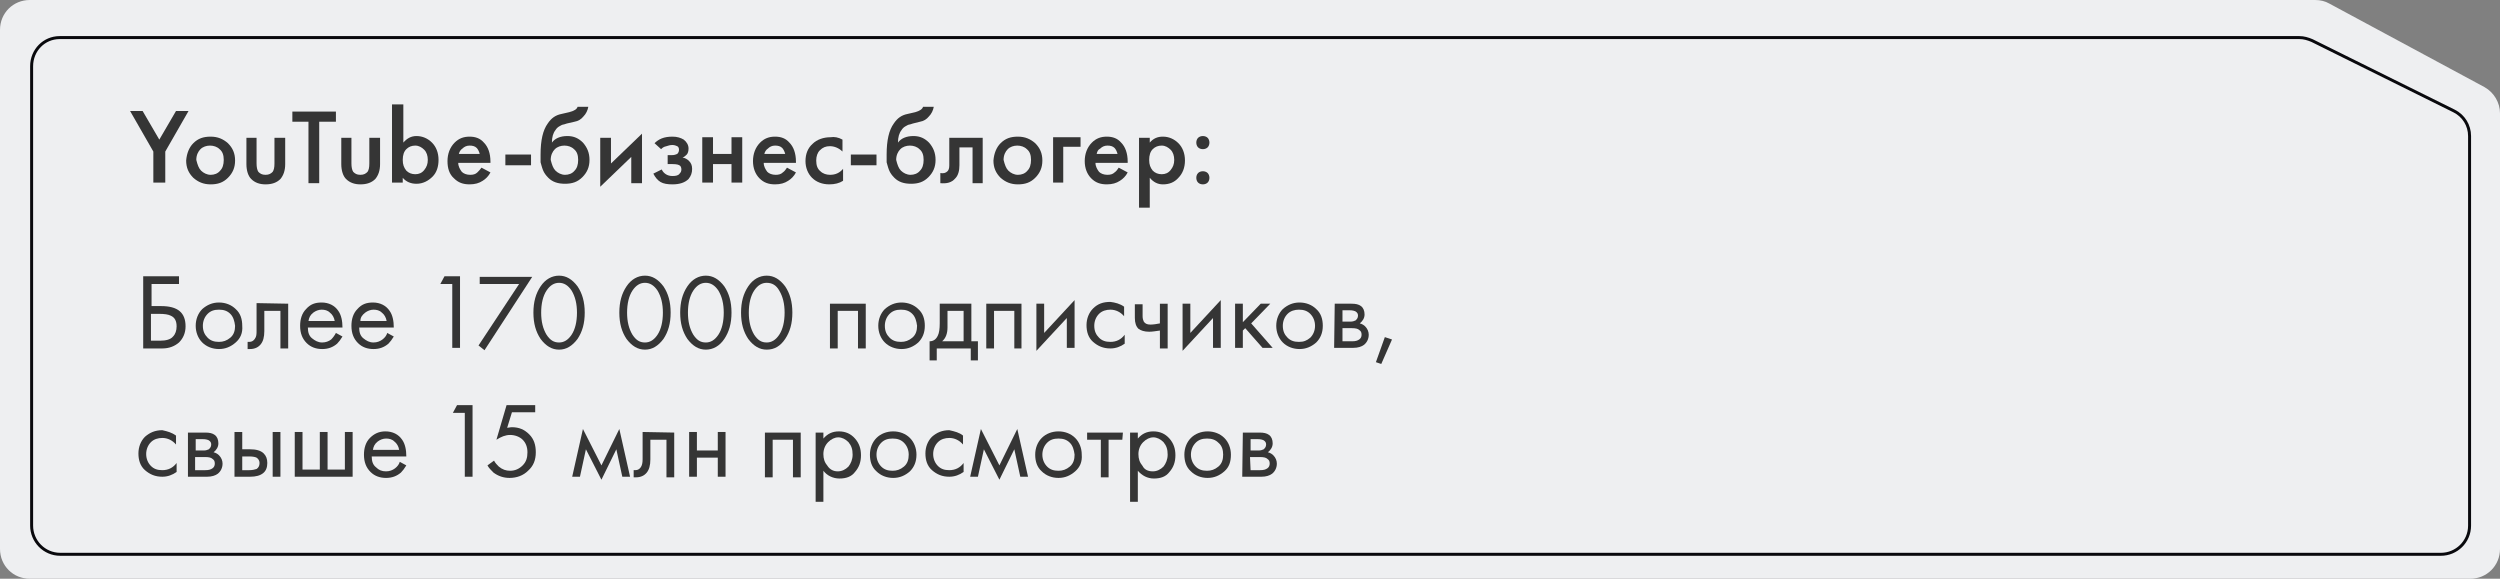 <?xml version="1.0" encoding="UTF-8"?> <!-- Generator: Adobe Illustrator 26.5.0, SVG Export Plug-In . SVG Version: 6.00 Build 0) --> <svg xmlns="http://www.w3.org/2000/svg" xmlns:xlink="http://www.w3.org/1999/xlink" id="Слой_1" x="0px" y="0px" viewBox="0 0 419 97" style="enable-background:new 0 0 419 97;" xml:space="preserve"><rect x="0" y="0" width="419" height="97" fill="#808080" stroke="none"/> <style type="text/css"> .st0{fill:#EEEFF1;} .st1{fill:none;stroke:#09090D;stroke-width:0.5;} .st2{fill:#353535;} </style> <path class="st0" d="M390.4,0.6C389.7,0.2,388.9,0,388,0H5C2.2,0,0,2.2,0,5v87c0,2.8,2.2,5,5,5h409c2.8,0,5-2.2,5-5V19 c0-1.8-1-3.5-2.6-4.4L390.4,0.6z"></path> <path class="st1" d="M387.5,6.8c-0.7-0.3-1.4-0.5-2.1-0.5H10c-2.6,0-4.7,2.1-4.7,4.8v77c0,2.6,2.1,4.8,4.8,4.8h399 c2.6,0,4.8-2.1,4.8-4.8V22.8c0-1.8-1-3.4-2.6-4.2L387.5,6.8z"></path> <g> <path class="st2" d="M24,58.3v-12h6v1.3h-4.6v3.7H27c2.8,0,4.1,1.1,4.1,3.4c0,1.1-0.4,2-1.1,2.7c-0.7,0.6-1.6,1-2.8,1H24V58.3z M25.3,52.6v4.5h1.5c1,0,1.8-0.2,2.2-0.7c0.4-0.4,0.6-1,0.6-1.7c0-0.9-0.3-1.5-1-1.8c-0.4-0.2-1-0.3-2-0.3H25.3z"></path> <path class="st2" d="M39.5,57.4c-0.8,0.7-1.7,1.1-2.8,1.1s-2.1-0.4-2.8-1.1s-1.1-1.7-1.1-2.8s0.4-2.1,1.1-2.8 c0.8-0.7,1.7-1.1,2.8-1.1s2.1,0.4,2.8,1.1c0.8,0.7,1.1,1.7,1.1,2.8C40.7,55.8,40.3,56.7,39.5,57.4z M38.6,52.6 c-0.5-0.5-1.1-0.7-1.9-0.7s-1.4,0.2-1.9,0.7s-0.8,1.2-0.8,2c0,0.9,0.3,1.5,0.8,2s1.1,0.7,1.9,0.7c0.7,0,1.3-0.2,1.9-0.7 s0.8-1.2,0.8-2C39.3,53.8,39.1,53.1,38.6,52.6z"></path> <path class="st2" d="M48.3,50.9v7.5H47v-6.3h-2.7v3.4c0,1-0.2,1.7-0.6,2.2c-0.4,0.5-1,0.8-1.8,0.8c-0.1,0-0.2,0-0.4,0v-1.2 c0.1,0,0.2,0,0.3,0c0.4,0,0.7-0.2,0.9-0.5C43,56.4,43,56,43,55.4v-4.6L48.3,50.9L48.3,50.9z"></path> <path class="st2" d="M56.3,55.8l1.1,0.6c-0.3,0.5-0.6,0.9-0.9,1.2c-0.7,0.6-1.5,0.9-2.5,0.9s-1.9-0.3-2.6-1 c-0.7-0.7-1.1-1.6-1.1-2.9c0-1.1,0.3-2.1,1-2.8c0.7-0.8,1.5-1.1,2.6-1.1c1.2,0,2.2,0.5,2.8,1.4c0.5,0.7,0.7,1.7,0.7,2.8h-5.8 c0,0.8,0.2,1.4,0.7,1.8s1,0.7,1.7,0.7c0.6,0,1.1-0.2,1.5-0.5C55.8,56.6,56.1,56.2,56.3,55.8z M51.7,53.8h4.4 c-0.1-0.6-0.4-1.1-0.8-1.4c-0.4-0.4-0.9-0.5-1.4-0.5s-1,0.2-1.4,0.5C52,52.8,51.8,53.2,51.7,53.8z"></path> <path class="st2" d="M64.9,55.8l1.1,0.6c-0.3,0.5-0.6,0.9-0.9,1.2c-0.7,0.6-1.5,0.9-2.5,0.9s-1.9-0.3-2.6-1 c-0.7-0.7-1.1-1.6-1.1-2.9c0-1.1,0.3-2.1,1-2.8c0.7-0.8,1.5-1.1,2.6-1.1c1.2,0,2.2,0.5,2.8,1.4c0.5,0.7,0.7,1.7,0.7,2.8h-5.8 c0,0.8,0.2,1.4,0.7,1.8s1,0.7,1.7,0.7c0.6,0,1.1-0.2,1.5-0.5C64.5,56.6,64.8,56.2,64.9,55.8z M60.4,53.8h4.4 c-0.1-0.6-0.4-1.1-0.8-1.4c-0.4-0.4-0.9-0.5-1.4-0.5s-1,0.2-1.4,0.5C60.7,52.8,60.4,53.2,60.4,53.8z"></path> <path class="st2" d="M75.8,58.3V47.6h-2l0.7-1.3h2.6v12H75.8z"></path> <path class="st2" d="M80.2,57.9L87,47.6h-6.6v-1.2h8.8l-8,12.3L80.2,57.9z"></path> <path class="st2" d="M93.7,58.6c-1.2,0-2.2-0.6-3.1-1.8c-0.8-1.2-1.2-2.6-1.2-4.4c0-1.8,0.4-3.2,1.2-4.4c0.8-1.2,1.9-1.8,3.1-1.8 s2.2,0.6,3.1,1.8c0.8,1.2,1.2,2.6,1.2,4.4c0,1.8-0.4,3.2-1.2,4.4C95.9,58,94.9,58.6,93.7,58.6z M93.7,47.4c-0.8,0-1.5,0.4-2.1,1.3 c-0.6,0.9-0.9,2.2-0.9,3.7s0.3,2.7,0.9,3.7c0.6,0.9,1.2,1.3,2.1,1.3c0.8,0,1.5-0.4,2.1-1.3c0.6-0.9,0.9-2.2,0.9-3.7 s-0.3-2.7-0.9-3.7C95.2,47.8,94.5,47.4,93.7,47.4z"></path> <path class="st2" d="M108.1,58.6c-1.2,0-2.2-0.6-3.1-1.8c-0.8-1.2-1.2-2.6-1.2-4.4c0-1.8,0.4-3.2,1.2-4.4c0.8-1.2,1.9-1.8,3.1-1.8 s2.2,0.6,3.1,1.8c0.8,1.2,1.2,2.6,1.2,4.4c0,1.8-0.4,3.2-1.2,4.4C110.3,58,109.3,58.6,108.1,58.6z M108.1,47.4 c-0.8,0-1.5,0.4-2.1,1.3c-0.6,0.9-0.9,2.2-0.9,3.7s0.3,2.7,0.9,3.7c0.6,0.9,1.2,1.3,2.1,1.3c0.8,0,1.5-0.4,2.1-1.3 c0.6-0.9,0.9-2.2,0.9-3.7s-0.3-2.7-0.9-3.7C109.6,47.8,108.9,47.4,108.1,47.4z"></path> <path class="st2" d="M118.3,58.6c-1.2,0-2.2-0.6-3.1-1.8c-0.8-1.2-1.2-2.6-1.2-4.4c0-1.8,0.4-3.2,1.2-4.4c0.8-1.2,1.9-1.8,3.1-1.8 s2.2,0.6,3.1,1.8c0.8,1.2,1.2,2.6,1.2,4.4c0,1.8-0.4,3.2-1.2,4.4C120.6,58,119.5,58.6,118.3,58.6z M118.3,47.4 c-0.8,0-1.5,0.4-2.1,1.3c-0.6,0.9-0.9,2.2-0.9,3.7s0.3,2.7,0.9,3.7c0.6,0.9,1.2,1.3,2.1,1.3c0.8,0,1.5-0.4,2.1-1.3 c0.6-0.9,0.9-2.2,0.9-3.7s-0.3-2.7-0.9-3.7C119.8,47.8,119.1,47.4,118.3,47.4z"></path> <path class="st2" d="M128.5,58.6c-1.2,0-2.2-0.6-3.1-1.8c-0.8-1.2-1.2-2.6-1.2-4.4c0-1.8,0.4-3.2,1.2-4.4c0.8-1.2,1.9-1.8,3.1-1.8 s2.2,0.6,3.1,1.8c0.8,1.2,1.2,2.6,1.2,4.4c0,1.8-0.4,3.2-1.2,4.4S129.8,58.6,128.5,58.6z M128.5,47.4c-0.8,0-1.5,0.4-2.1,1.3 c-0.6,0.9-0.9,2.2-0.9,3.7s0.3,2.7,0.9,3.7c0.6,0.9,1.2,1.3,2.1,1.3c0.8,0,1.5-0.4,2.1-1.3c0.6-0.9,0.9-2.2,0.9-3.7 s-0.3-2.7-0.9-3.7C130.1,47.8,129.4,47.4,128.5,47.4z"></path> <path class="st2" d="M139.1,50.9h6v7.5h-1.3v-6.3h-3.4v6.3h-1.3V50.9z"></path> <path class="st2" d="M153.9,57.4c-0.8,0.7-1.7,1.1-2.8,1.1s-2.1-0.4-2.8-1.1s-1.1-1.7-1.1-2.8s0.4-2.1,1.1-2.8 c0.8-0.7,1.7-1.1,2.8-1.1s2.1,0.4,2.8,1.1c0.8,0.7,1.1,1.7,1.1,2.8C155,55.8,154.6,56.7,153.9,57.4z M152.9,52.6 c-0.5-0.5-1.1-0.7-1.9-0.7s-1.4,0.2-1.9,0.7s-0.8,1.2-0.8,2c0,0.9,0.3,1.5,0.8,2s1.1,0.7,1.9,0.7c0.7,0,1.3-0.2,1.9-0.7 s0.8-1.2,0.8-2C153.6,53.8,153.4,53.1,152.9,52.6z"></path> <path class="st2" d="M157.5,50.9h5.3v6.3h1.1v3.2h-1.2v-2H157v2h-1.2v-3.2c0.6,0,1.1-0.3,1.4-1c0.2-0.4,0.3-1.1,0.3-2V50.9z M161.5,57.2v-5.1h-2.7v2.8c0,1-0.3,1.8-0.9,2.3H161.5z"></path> <path class="st2" d="M165.2,50.9h6v7.5H170v-6.3h-3.4v6.3h-1.3v-7.5H165.2z"></path> <path class="st2" d="M173.7,50.9h1.3v4.9l5.1-5.5v8h-1.3v-5l-5.1,5.5V50.9z"></path> <path class="st2" d="M188.4,51.4V53c-0.6-0.7-1.4-1.1-2.3-1.1c-0.7,0-1.4,0.2-1.9,0.7s-0.8,1.2-0.8,2c0,0.9,0.3,1.5,0.8,2 s1.1,0.7,1.9,0.7c1,0,1.8-0.4,2.4-1.2v1.5c-0.7,0.5-1.5,0.8-2.4,0.8c-1.2,0-2.1-0.4-2.9-1.1s-1.1-1.7-1.1-2.8s0.4-2.1,1.1-2.8 c0.8-0.8,1.7-1.1,2.9-1.1C186.9,50.7,187.7,50.9,188.4,51.4z"></path> <path class="st2" d="M194.4,58.3v-2.9c-0.7,0.1-1.3,0.2-1.8,0.2c-0.8,0-1.4-0.2-1.8-0.5c-0.4-0.4-0.6-1-0.6-1.8V51h1.3v2 c0,0.4,0.1,0.7,0.2,0.9c0.2,0.3,0.5,0.5,1.1,0.5c0.5,0,1.1-0.1,1.6-0.2v-3.3h1.3v7.5h-1.3V58.3z"></path> <path class="st2" d="M198.2,50.9h1.3v4.9l5.1-5.5v8h-1.3v-5l-5.1,5.5V50.9z"></path> <path class="st2" d="M207,50.9h1.3V54l3-3.1h1.6l-3.2,3.3l3.6,4.1h-1.7l-2.9-3.3l-0.4,0.4v2.9H207V50.9z"></path> <path class="st2" d="M220.6,57.4c-0.8,0.7-1.7,1.1-2.8,1.1s-2.1-0.4-2.8-1.1s-1.1-1.7-1.1-2.8s0.4-2.1,1.1-2.8 c0.8-0.7,1.7-1.1,2.8-1.1s2.1,0.4,2.8,1.1c0.8,0.7,1.1,1.7,1.1,2.8C221.7,55.8,221.3,56.7,220.6,57.4z M219.6,52.6 c-0.5-0.5-1.1-0.7-1.9-0.7c-0.7,0-1.4,0.2-1.9,0.7s-0.8,1.2-0.8,2c0,0.9,0.3,1.5,0.8,2s1.1,0.7,1.9,0.7s1.3-0.2,1.9-0.7 c0.5-0.5,0.8-1.2,0.8-2C220.4,53.8,220.1,53.1,219.6,52.6z"></path> <path class="st2" d="M223.7,50.9h2.8c0.7,0,1.2,0.1,1.6,0.4c0.4,0.3,0.6,0.8,0.6,1.4c0,0.6-0.3,1.1-0.8,1.5 c0.4,0.1,0.7,0.3,0.9,0.5c0.4,0.4,0.6,0.9,0.6,1.4c0,0.7-0.3,1.3-0.8,1.7c-0.4,0.3-1,0.5-1.8,0.5h-3.2L223.7,50.9L223.7,50.9z M225,53.9h1.4c0.3,0,0.6-0.1,0.8-0.2c0.2-0.2,0.4-0.4,0.4-0.8c0-0.3-0.1-0.5-0.4-0.7c-0.2-0.1-0.5-0.2-1-0.2H225V53.9z M225,57.2 h1.6c0.6,0,0.9-0.1,1.2-0.3s0.4-0.5,0.4-0.8c0-0.4-0.1-0.6-0.4-0.8c-0.2-0.2-0.6-0.3-1.2-0.3H225V57.2z"></path> <path class="st2" d="M230.6,60.7l1.5-4.2l1.2,0.4l-1.8,4.1L230.6,60.7z"></path> <path class="st2" d="M29.5,73v1.5c-0.6-0.7-1.4-1.1-2.3-1.1c-0.7,0-1.4,0.2-1.9,0.7s-0.8,1.2-0.8,2s0.3,1.5,0.8,2s1.1,0.7,1.9,0.7 c1,0,1.8-0.4,2.4-1.2v1.5c-0.7,0.5-1.5,0.8-2.4,0.8c-1.2,0-2.1-0.4-2.9-1.1s-1.1-1.7-1.1-2.8c0-1.1,0.4-2.1,1.1-2.8 c0.8-0.7,1.7-1.1,2.9-1.1C28.1,72.3,28.8,72.5,29.5,73z"></path> <path class="st2" d="M31.6,72.5h2.8c0.7,0,1.2,0.1,1.6,0.4c0.4,0.3,0.6,0.8,0.6,1.4s-0.3,1.1-0.8,1.5c0.4,0.1,0.7,0.3,0.9,0.5 c0.4,0.4,0.6,0.9,0.6,1.4c0,0.7-0.3,1.3-0.8,1.7c-0.4,0.3-1,0.5-1.8,0.5h-3.2v-7.4H31.6z M32.8,75.5h1.4c0.3,0,0.6-0.1,0.8-0.2 c0.2-0.2,0.4-0.4,0.4-0.8c0-0.3-0.1-0.5-0.4-0.7c-0.2-0.1-0.5-0.2-1-0.2h-1.2V75.5z M32.8,78.8h1.6c0.6,0,0.9-0.1,1.2-0.3 c0.3-0.2,0.4-0.5,0.4-0.8c0-0.4-0.1-0.6-0.4-0.8c-0.2-0.2-0.6-0.3-1.2-0.3h-1.7v2.2H32.8z"></path> <path class="st2" d="M39.3,79.9v-7.5h1.3v2.9h1.3c1,0,1.8,0.2,2.3,0.7c0.4,0.4,0.6,0.9,0.6,1.6s-0.2,1.3-0.7,1.7s-1.2,0.6-2.2,0.6 C41.9,79.9,39.3,79.9,39.3,79.9z M40.6,78.8h1.2c0.5,0,0.9-0.1,1.2-0.2c0.3-0.2,0.5-0.5,0.5-1c0-0.4-0.2-0.7-0.5-0.9 c-0.2-0.1-0.6-0.2-1.2-0.2h-1.2V78.8z M45.7,79.9v-7.5H47v7.5H45.7z"></path> <path class="st2" d="M49.4,79.9v-7.5h1.3v6.3h2.9v-6.3h1.3v6.3h2.9v-6.3h1.3v7.5H49.4z"></path> <path class="st2" d="M67,77.4l1.1,0.6c-0.3,0.5-0.6,0.9-0.9,1.2c-0.7,0.6-1.5,0.9-2.5,0.9s-1.9-0.3-2.6-1c-0.7-0.7-1.1-1.6-1.1-2.9 c0-1.1,0.3-2.1,1-2.8c0.7-0.7,1.5-1.1,2.6-1.1c1.2,0,2.2,0.5,2.8,1.4c0.5,0.7,0.7,1.7,0.7,2.8h-5.8c0,0.8,0.2,1.4,0.7,1.8 c0.5,0.5,1,0.7,1.7,0.7c0.6,0,1.1-0.2,1.5-0.5S66.9,77.8,67,77.4z M62.5,75.4h4.4c-0.1-0.6-0.4-1.1-0.8-1.4 c-0.4-0.4-0.9-0.5-1.4-0.5s-1,0.2-1.4,0.5C62.8,74.4,62.6,74.8,62.5,75.4z"></path> <path class="st2" d="M77.9,79.9V69.2h-2l0.7-1.3h2.6v12C79.2,79.9,77.9,79.9,77.9,79.9z"></path> <path class="st2" d="M89.7,67.9v1.2h-3.9L85,71.7c0.2,0,0.5-0.1,0.8-0.1c1.2,0,2.1,0.4,2.9,1.2s1.1,1.8,1.1,3 c0,1.3-0.4,2.3-1.3,3.1c-0.8,0.8-1.9,1.2-3.1,1.2c-1,0-1.9-0.3-2.7-0.9c-0.4-0.4-0.8-0.8-1-1.2l1.1-0.8c0.2,0.4,0.5,0.7,0.8,1 c0.6,0.5,1.2,0.7,1.9,0.7c0.8,0,1.5-0.3,2.1-0.9s0.8-1.3,0.8-2.2c0-0.9-0.3-1.6-0.8-2.1s-1.3-0.8-2.1-0.8c-0.8,0-1.5,0.3-2.3,0.8 l1.7-5.8L89.7,67.9L89.7,67.9z"></path> <path class="st2" d="M95.9,79.9l1.8-8l3.1,6.1l3-6.1l1.8,8h-1.3l-1-4.6l-2.5,5.1l-2.6-5.1l-1,4.6H95.9z"></path> <path class="st2" d="M113,72.5V80h-1.3v-6.3H109V77c0,1-0.2,1.7-0.6,2.2s-1,0.8-1.8,0.8c-0.1,0-0.2,0-0.4,0v-1.2c0.1,0,0.2,0,0.3,0 c0.4,0,0.7-0.2,0.9-0.5c0.2-0.3,0.3-0.7,0.3-1.3v-4.6L113,72.5L113,72.5z"></path> <path class="st2" d="M115.5,79.9v-7.5h1.3v3.1h3.5v-3.1h1.3v7.5h-1.3v-3.2h-3.5v3.2H115.5z"></path> <path class="st2" d="M128.2,72.5h6V80h-1.3v-6.3h-3.4V80h-1.3V72.5z"></path> <path class="st2" d="M138,78.9v5.2h-1.3V72.5h1.3v1c0.7-0.8,1.5-1.2,2.6-1.2s2,0.4,2.7,1.2c0.7,0.8,1,1.7,1,2.8c0,1.1-0.3,2-1,2.8 c-0.6,0.8-1.5,1.1-2.6,1.1S138.6,79.7,138,78.9z M140.4,79c0.7,0,1.3-0.3,1.8-0.8c0.4-0.5,0.7-1.2,0.7-2c0-0.9-0.2-1.5-0.7-2.1 c-0.5-0.5-1.1-0.8-1.7-0.8s-1.2,0.3-1.7,0.8s-0.8,1.2-0.8,2s0.2,1.4,0.7,2C139.1,78.7,139.7,79,140.4,79z"></path> <path class="st2" d="M152.5,79c-0.8,0.7-1.7,1.1-2.8,1.1s-2.1-0.4-2.8-1.1c-0.8-0.7-1.1-1.7-1.1-2.8c0-1.1,0.4-2.1,1.1-2.8 s1.7-1.1,2.8-1.1s2.1,0.4,2.8,1.1s1.1,1.7,1.1,2.8C153.6,77.4,153.2,78.3,152.5,79z M151.5,74.2c-0.5-0.5-1.1-0.7-1.9-0.7 s-1.4,0.2-1.9,0.7s-0.8,1.2-0.8,2s0.3,1.5,0.8,2s1.1,0.7,1.9,0.7c0.7,0,1.3-0.2,1.9-0.7s0.8-1.2,0.8-2 C152.3,75.4,152,74.7,151.5,74.2z"></path> <path class="st2" d="M161.4,73v1.5c-0.6-0.7-1.4-1.1-2.3-1.1c-0.7,0-1.4,0.2-1.9,0.7s-0.8,1.2-0.8,2s0.3,1.5,0.8,2s1.1,0.7,1.9,0.7 c1,0,1.8-0.4,2.4-1.2v1.5c-0.7,0.5-1.5,0.8-2.4,0.8c-1.2,0-2.1-0.4-2.9-1.1c-0.8-0.7-1.1-1.7-1.1-2.8c0-1.1,0.4-2.1,1.1-2.8 c0.8-0.7,1.7-1.1,2.9-1.1C160,72.3,160.8,72.5,161.4,73z"></path> <path class="st2" d="M162.6,79.9l1.8-8l3.1,6.1l3-6.1l1.8,8H171l-1-4.6l-2.5,5.1l-2.6-5.1l-1,4.6H162.6z"></path> <path class="st2" d="M180.2,79c-0.8,0.7-1.7,1.1-2.8,1.1s-2.1-0.4-2.8-1.1c-0.8-0.7-1.1-1.7-1.1-2.8c0-1.1,0.4-2.1,1.1-2.8 s1.7-1.1,2.8-1.1s2.1,0.4,2.8,1.1s1.1,1.7,1.1,2.8C181.4,77.4,181,78.3,180.2,79z M179.3,74.2c-0.5-0.5-1.1-0.7-1.9-0.7 s-1.4,0.2-1.9,0.7s-0.8,1.2-0.8,2s0.3,1.5,0.8,2s1.1,0.7,1.9,0.7c0.7,0,1.3-0.2,1.9-0.7s0.8-1.2,0.8-2 C180,75.4,179.8,74.7,179.3,74.2z"></path> <path class="st2" d="M188.1,73.7h-2.3V80h-1.3v-6.3h-2.3v-1.2h6L188.1,73.7L188.1,73.7z"></path> <path class="st2" d="M190.7,78.9v5.2h-1.3V72.5h1.3v1c0.7-0.8,1.5-1.2,2.6-1.2s2,0.4,2.7,1.2c0.7,0.8,1,1.7,1,2.8 c0,1.1-0.3,2-1,2.8c-0.6,0.8-1.5,1.1-2.6,1.1S191.4,79.7,190.7,78.9z M193.2,79c0.7,0,1.3-0.3,1.8-0.8c0.4-0.5,0.7-1.2,0.7-2 c0-0.9-0.2-1.5-0.7-2.1c-0.5-0.5-1.1-0.8-1.7-0.8s-1.2,0.3-1.7,0.8s-0.8,1.2-0.8,2s0.2,1.4,0.7,2C191.8,78.7,192.4,79,193.2,79z"></path> <path class="st2" d="M205.2,79c-0.8,0.7-1.7,1.1-2.8,1.1s-2.1-0.4-2.8-1.1c-0.8-0.7-1.1-1.7-1.1-2.8c0-1.1,0.4-2.1,1.1-2.8 s1.7-1.1,2.8-1.1s2.1,0.4,2.8,1.1s1.1,1.7,1.1,2.8C206.3,77.4,206,78.3,205.2,79z M204.2,74.2c-0.5-0.5-1.1-0.7-1.9-0.7 s-1.4,0.2-1.9,0.7s-0.8,1.2-0.8,2s0.3,1.5,0.8,2s1.1,0.7,1.9,0.7c0.7,0,1.3-0.2,1.9-0.7s0.8-1.2,0.8-2 C205,75.4,204.8,74.7,204.2,74.2z"></path> <path class="st2" d="M208.3,72.5h2.8c0.7,0,1.2,0.1,1.6,0.4c0.4,0.3,0.6,0.8,0.6,1.4s-0.3,1.1-0.8,1.5c0.4,0.1,0.7,0.3,0.9,0.5 c0.4,0.4,0.6,0.9,0.6,1.4c0,0.7-0.3,1.3-0.8,1.7c-0.4,0.3-1,0.5-1.8,0.5h-3.2L208.3,72.5L208.3,72.5z M209.6,75.5h1.4 c0.3,0,0.6-0.1,0.8-0.2c0.2-0.2,0.4-0.4,0.4-0.8c0-0.3-0.1-0.5-0.4-0.7c-0.2-0.1-0.5-0.2-1-0.2h-1.2V75.5z M209.6,78.8h1.6 c0.6,0,0.9-0.1,1.2-0.3c0.3-0.2,0.4-0.5,0.4-0.8c0-0.4-0.1-0.6-0.4-0.8c-0.2-0.2-0.6-0.3-1.2-0.3h-1.7L209.6,78.8L209.6,78.8z"></path> </g> <g> <path class="st2" d="M25.7,30.6v-5.2l-3.9-6.8h2.1l2.8,4.8l2.8-4.8h2.1l-3.9,6.8v5.2H25.7z"></path> <path class="st2" d="M32.4,24c0.8-0.8,1.7-1.1,2.9-1.1s2.1,0.4,2.9,1.1c0.8,0.8,1.2,1.7,1.2,2.9c0,1.2-0.4,2.1-1.2,2.9 c-0.8,0.8-1.7,1.1-2.9,1.1s-2.1-0.4-2.9-1.1c-0.8-0.8-1.2-1.7-1.2-2.9C31.3,25.7,31.7,24.7,32.4,24z M33.7,28.6 c0.4,0.4,1,0.7,1.6,0.7s1.2-0.2,1.6-0.7c0.4-0.4,0.6-1,0.6-1.8c0-0.8-0.2-1.4-0.7-1.8c-0.4-0.4-1-0.6-1.6-0.6s-1.2,0.2-1.6,0.6 c-0.4,0.4-0.7,1-0.7,1.8C33.1,27.6,33.3,28.2,33.7,28.6z"></path> <path class="st2" d="M41.2,23.1H43v4.3c0,0.6,0.1,1.1,0.3,1.4c0.3,0.3,0.6,0.5,1.2,0.5s0.9-0.2,1.2-0.5c0.2-0.3,0.3-0.7,0.3-1.4 v-4.3h1.8v4.4c0,1.1-0.3,1.9-0.8,2.5c-0.6,0.6-1.4,0.9-2.5,0.9c-1,0-1.8-0.3-2.4-0.9c-0.5-0.5-0.8-1.4-0.8-2.5V23.1z"></path> <path class="st2" d="M56.3,20.4h-2.8v10.3h-1.8V20.4H49v-1.7h7.3V20.4z"></path> <path class="st2" d="M57.1,23.1h1.8v4.3c0,0.6,0.1,1.1,0.3,1.4c0.3,0.3,0.6,0.5,1.2,0.5s0.9-0.2,1.2-0.5c0.2-0.3,0.3-0.7,0.3-1.4 v-4.3h1.8v4.4c0,1.1-0.3,1.9-0.8,2.5c-0.6,0.6-1.4,0.9-2.5,0.9c-1,0-1.8-0.3-2.4-0.9c-0.5-0.5-0.8-1.4-0.8-2.5V23.1z"></path> <path class="st2" d="M67.6,17.5v6.4c0.6-0.7,1.3-1.1,2.2-1.1c1,0,1.9,0.4,2.6,1.1c0.7,0.7,1.1,1.7,1.1,2.9c0,1.1-0.3,2.1-1,2.8 s-1.6,1.2-2.7,1.2c-0.9,0-1.7-0.3-2.3-1v0.8h-1.8V17.5H67.6z M69.6,24.4c-0.6,0-1.1,0.2-1.5,0.6c-0.4,0.4-0.6,1-0.6,1.8 c0,0.8,0.2,1.3,0.6,1.8c0.4,0.4,0.9,0.6,1.5,0.6c0.6,0,1.1-0.2,1.5-0.7c0.4-0.5,0.6-1,0.6-1.7c0-0.7-0.2-1.3-0.6-1.7 C70.7,24.7,70.2,24.4,69.6,24.4z"></path> <path class="st2" d="M80.7,28.1l1.5,0.8c-0.3,0.6-0.8,1.1-1.3,1.4c-0.6,0.4-1.3,0.6-2.2,0.6c-1.1,0-1.9-0.3-2.6-1 C75.3,29.2,75,28.2,75,27c0-1.2,0.4-2.3,1.2-3.1c0.7-0.7,1.5-1,2.5-1c1,0,1.8,0.3,2.4,1c0.7,0.7,1.1,1.8,1.1,3.2v0.2h-5.4 c0,0.6,0.3,1.1,0.6,1.5c0.3,0.3,0.8,0.5,1.4,0.5c0.5,0,0.9-0.1,1.2-0.4C80.2,28.7,80.5,28.4,80.7,28.1z M76.9,25.8h3.5 c-0.1-0.4-0.3-0.8-0.5-1c-0.3-0.3-0.7-0.4-1.2-0.4c-0.5,0-0.9,0.2-1.2,0.5C77.2,25.1,77,25.4,76.9,25.8z"></path> <path class="st2" d="M84.7,27.7v-1.8h4.3v1.8H84.7z"></path> <path class="st2" d="M96.8,17.9h1.8c-0.1,0.6-0.4,1.2-0.8,1.6c-0.4,0.5-0.9,0.8-1.5,0.9L95,20.7c-0.3,0.1-0.6,0.2-0.7,0.2 s-0.4,0.2-0.6,0.3s-0.5,0.4-0.6,0.6c-0.4,0.5-0.6,1.2-0.6,2.1h0c0.5-0.7,1.4-1.1,2.6-1.1c1.1,0,1.9,0.4,2.6,1.1 c0.7,0.8,1.1,1.7,1.1,2.9c0,1.2-0.4,2.1-1.2,2.9c-0.8,0.8-1.7,1.1-2.9,1.1s-2.1-0.3-2.8-1c-0.4-0.4-0.7-0.8-0.9-1.3 c-0.2-0.5-0.3-1-0.4-1.3c0-0.3,0-0.8,0-1.3c0-2.4,0.4-4.1,1.2-5.2c0.6-0.9,1.3-1.4,2.3-1.6l1.3-0.3C96.2,18.6,96.7,18.3,96.8,17.9z M93.1,28.6c0.4,0.4,1,0.7,1.6,0.7s1.2-0.2,1.6-0.7c0.4-0.4,0.6-1,0.6-1.8c0-0.8-0.2-1.4-0.7-1.8c-0.4-0.4-1-0.6-1.6-0.6 s-1.2,0.2-1.6,0.6c-0.4,0.4-0.7,1-0.7,1.8C92.5,27.6,92.7,28.2,93.1,28.6z"></path> <path class="st2" d="M100.6,23.1h1.8v4.3l5.2-5v8.3h-1.8v-4.4l-5.2,5V23.1z"></path> <path class="st2" d="M110.8,25l-1.1-1c0.3-0.3,0.7-0.6,1.2-0.8c0.5-0.2,1.1-0.3,1.8-0.3c0.8,0,1.4,0.2,1.9,0.5 c0.5,0.4,0.8,0.9,0.8,1.5c0,0.4-0.1,0.8-0.3,1c-0.2,0.2-0.4,0.4-0.7,0.5c0.5,0.1,0.8,0.3,1.1,0.6c0.3,0.3,0.5,0.7,0.5,1.3 c0,0.7-0.2,1.2-0.6,1.7c-0.6,0.6-1.5,0.9-2.7,0.9c-0.8,0-1.5-0.1-2-0.4c-0.5-0.3-0.9-0.8-1.2-1.4l1.4-0.7c0.2,0.4,0.4,0.6,0.7,0.8 c0.3,0.2,0.7,0.3,1.1,0.3c0.6,0,1-0.1,1.2-0.4c0.2-0.2,0.3-0.4,0.3-0.7c0-0.3-0.1-0.5-0.2-0.6c-0.2-0.2-0.6-0.3-1.3-0.3h-0.8V26 h0.7c0.4,0,0.7-0.1,0.9-0.2c0.2-0.2,0.3-0.4,0.3-0.7c0-0.3-0.1-0.5-0.3-0.6c-0.2-0.1-0.5-0.2-0.8-0.2c-0.4,0-0.7,0.1-1,0.2 C111.2,24.6,111,24.8,110.8,25z"></path> <path class="st2" d="M117.7,30.6v-7.6h1.8v2.8h3.1v-2.8h1.8v7.6h-1.8v-3.1h-3.1v3.1H117.7z"></path> <path class="st2" d="M131.9,28.1l1.5,0.8c-0.3,0.6-0.8,1.1-1.3,1.4c-0.6,0.4-1.3,0.6-2.2,0.6c-1.1,0-1.9-0.3-2.6-1 c-0.7-0.7-1.1-1.7-1.1-2.9c0-1.2,0.4-2.3,1.2-3.1c0.7-0.7,1.5-1,2.5-1c1,0,1.8,0.3,2.4,1c0.7,0.7,1.1,1.8,1.1,3.2v0.2H128 c0,0.6,0.3,1.1,0.6,1.5c0.3,0.3,0.8,0.5,1.4,0.5c0.5,0,0.9-0.1,1.2-0.4C131.5,28.7,131.7,28.4,131.9,28.1z M128.1,25.8h3.5 c-0.1-0.4-0.3-0.8-0.5-1c-0.3-0.3-0.7-0.4-1.2-0.4c-0.5,0-0.9,0.2-1.2,0.5C128.4,25.1,128.2,25.4,128.1,25.8z"></path> <path class="st2" d="M141.2,23.4v2c-0.6-0.6-1.4-0.9-2.1-0.9c-0.7,0-1.2,0.2-1.7,0.7c-0.4,0.4-0.6,1-0.6,1.7c0,0.8,0.2,1.4,0.7,1.8 c0.4,0.4,1,0.6,1.6,0.6c0.9,0,1.6-0.3,2.2-1v2c-0.6,0.4-1.4,0.6-2.3,0.6c-1.2,0-2.2-0.4-2.9-1.1c-0.7-0.7-1.1-1.7-1.1-2.8 c0-1.2,0.4-2.2,1.2-2.9c0.7-0.7,1.8-1.1,3-1.1C139.8,22.9,140.5,23,141.2,23.4z"></path> <path class="st2" d="M142.6,27.7v-1.8h4.3v1.8H142.6z"></path> <path class="st2" d="M154.7,17.9h1.8c-0.1,0.6-0.4,1.2-0.8,1.6c-0.4,0.5-0.9,0.8-1.5,0.9l-1.2,0.3c-0.3,0.1-0.6,0.2-0.7,0.2 s-0.4,0.2-0.6,0.3s-0.5,0.4-0.6,0.6c-0.4,0.5-0.6,1.2-0.6,2.1h0c0.5-0.7,1.4-1.1,2.6-1.1c1.1,0,1.9,0.4,2.6,1.1 c0.7,0.8,1.1,1.7,1.1,2.9c0,1.2-0.4,2.1-1.2,2.9c-0.8,0.8-1.7,1.1-2.9,1.1s-2.1-0.3-2.8-1c-0.4-0.4-0.7-0.8-0.9-1.3 c-0.2-0.5-0.3-1-0.4-1.3c0-0.3,0-0.8,0-1.3c0-2.4,0.4-4.1,1.2-5.2c0.6-0.9,1.3-1.4,2.3-1.6l1.3-0.3 C154.1,18.6,154.6,18.3,154.7,17.9z M151,28.6c0.4,0.4,1,0.7,1.6,0.7s1.2-0.2,1.6-0.7c0.4-0.4,0.6-1,0.6-1.8c0-0.8-0.2-1.4-0.7-1.8 c-0.4-0.4-1-0.6-1.6-0.6s-1.2,0.2-1.6,0.6c-0.4,0.4-0.7,1-0.7,1.8C150.4,27.6,150.6,28.2,151,28.6z"></path> <path class="st2" d="M164.7,23.1v7.6H163v-6h-2.2v3c0,0.9-0.2,1.7-0.7,2.2c-0.6,0.7-1.4,0.9-2.5,0.8V29c0.5,0.1,0.9,0,1.2-0.3 c0.2-0.2,0.3-0.5,0.3-1v-4.6H164.7z"></path> <path class="st2" d="M167.7,24c0.8-0.8,1.7-1.1,2.9-1.1s2.1,0.4,2.9,1.1c0.8,0.8,1.2,1.7,1.2,2.9c0,1.2-0.4,2.1-1.2,2.9 c-0.8,0.8-1.7,1.1-2.9,1.1s-2.1-0.4-2.9-1.1c-0.8-0.8-1.2-1.7-1.2-2.9C166.6,25.7,167,24.7,167.7,24z M169,28.6 c0.4,0.4,1,0.7,1.6,0.7s1.2-0.2,1.6-0.7c0.4-0.4,0.6-1,0.6-1.8c0-0.8-0.2-1.4-0.7-1.8c-0.4-0.4-1-0.6-1.6-0.6s-1.2,0.2-1.6,0.6 c-0.4,0.4-0.7,1-0.7,1.8C168.4,27.6,168.6,28.2,169,28.6z"></path> <path class="st2" d="M176.5,30.6v-7.6h4.6v1.6h-2.9v6H176.5z"></path> <path class="st2" d="M187.5,28.1l1.5,0.8c-0.3,0.6-0.8,1.1-1.3,1.4c-0.6,0.4-1.3,0.6-2.2,0.6c-1.1,0-1.9-0.3-2.6-1 c-0.7-0.7-1.1-1.7-1.1-2.9c0-1.2,0.4-2.3,1.2-3.1c0.7-0.7,1.5-1,2.5-1c1,0,1.8,0.3,2.4,1c0.7,0.7,1.1,1.8,1.1,3.2v0.2h-5.4 c0,0.6,0.3,1.1,0.6,1.5c0.3,0.3,0.8,0.5,1.4,0.5c0.5,0,0.9-0.1,1.2-0.4C187.1,28.7,187.3,28.4,187.5,28.1z M183.8,25.8h3.5 c-0.1-0.4-0.3-0.8-0.5-1c-0.3-0.3-0.7-0.4-1.2-0.4c-0.5,0-0.9,0.2-1.2,0.5C184,25.1,183.9,25.4,183.8,25.8z"></path> <path class="st2" d="M192.7,29.8v5h-1.8V23.1h1.8v0.8c0.6-0.7,1.3-1,2.2-1c1,0,1.9,0.4,2.6,1.1c0.7,0.7,1.1,1.7,1.1,2.9 c0,1.2-0.4,2.2-1.1,2.9c-0.7,0.8-1.6,1.1-2.6,1.1C194,30.9,193.3,30.5,192.7,29.8z M194.7,24.4c-0.6,0-1.1,0.2-1.5,0.6 c-0.4,0.4-0.6,1-0.6,1.8c0,0.8,0.2,1.3,0.6,1.8c0.4,0.4,0.9,0.6,1.5,0.6c0.6,0,1.1-0.2,1.5-0.7c0.4-0.5,0.6-1,0.6-1.7 c0-0.7-0.2-1.3-0.6-1.7C195.8,24.7,195.3,24.4,194.7,24.4z"></path> <path class="st2" d="M200.8,24.7c-0.2-0.2-0.3-0.5-0.3-0.8s0.1-0.6,0.3-0.8s0.5-0.3,0.8-0.3c0.3,0,0.6,0.1,0.8,0.3 c0.2,0.2,0.3,0.5,0.3,0.8s-0.1,0.6-0.3,0.8c-0.2,0.2-0.5,0.3-0.8,0.3C201.3,25,201,24.9,200.8,24.7z M200.8,30.6 c-0.2-0.2-0.3-0.5-0.3-0.8c0-0.3,0.1-0.6,0.3-0.8s0.5-0.3,0.8-0.3c0.3,0,0.6,0.1,0.8,0.3c0.2,0.2,0.3,0.5,0.3,0.8 c0,0.3-0.1,0.6-0.3,0.8c-0.2,0.2-0.5,0.3-0.8,0.3C201.3,30.9,201,30.8,200.8,30.6z"></path> </g> </svg> 